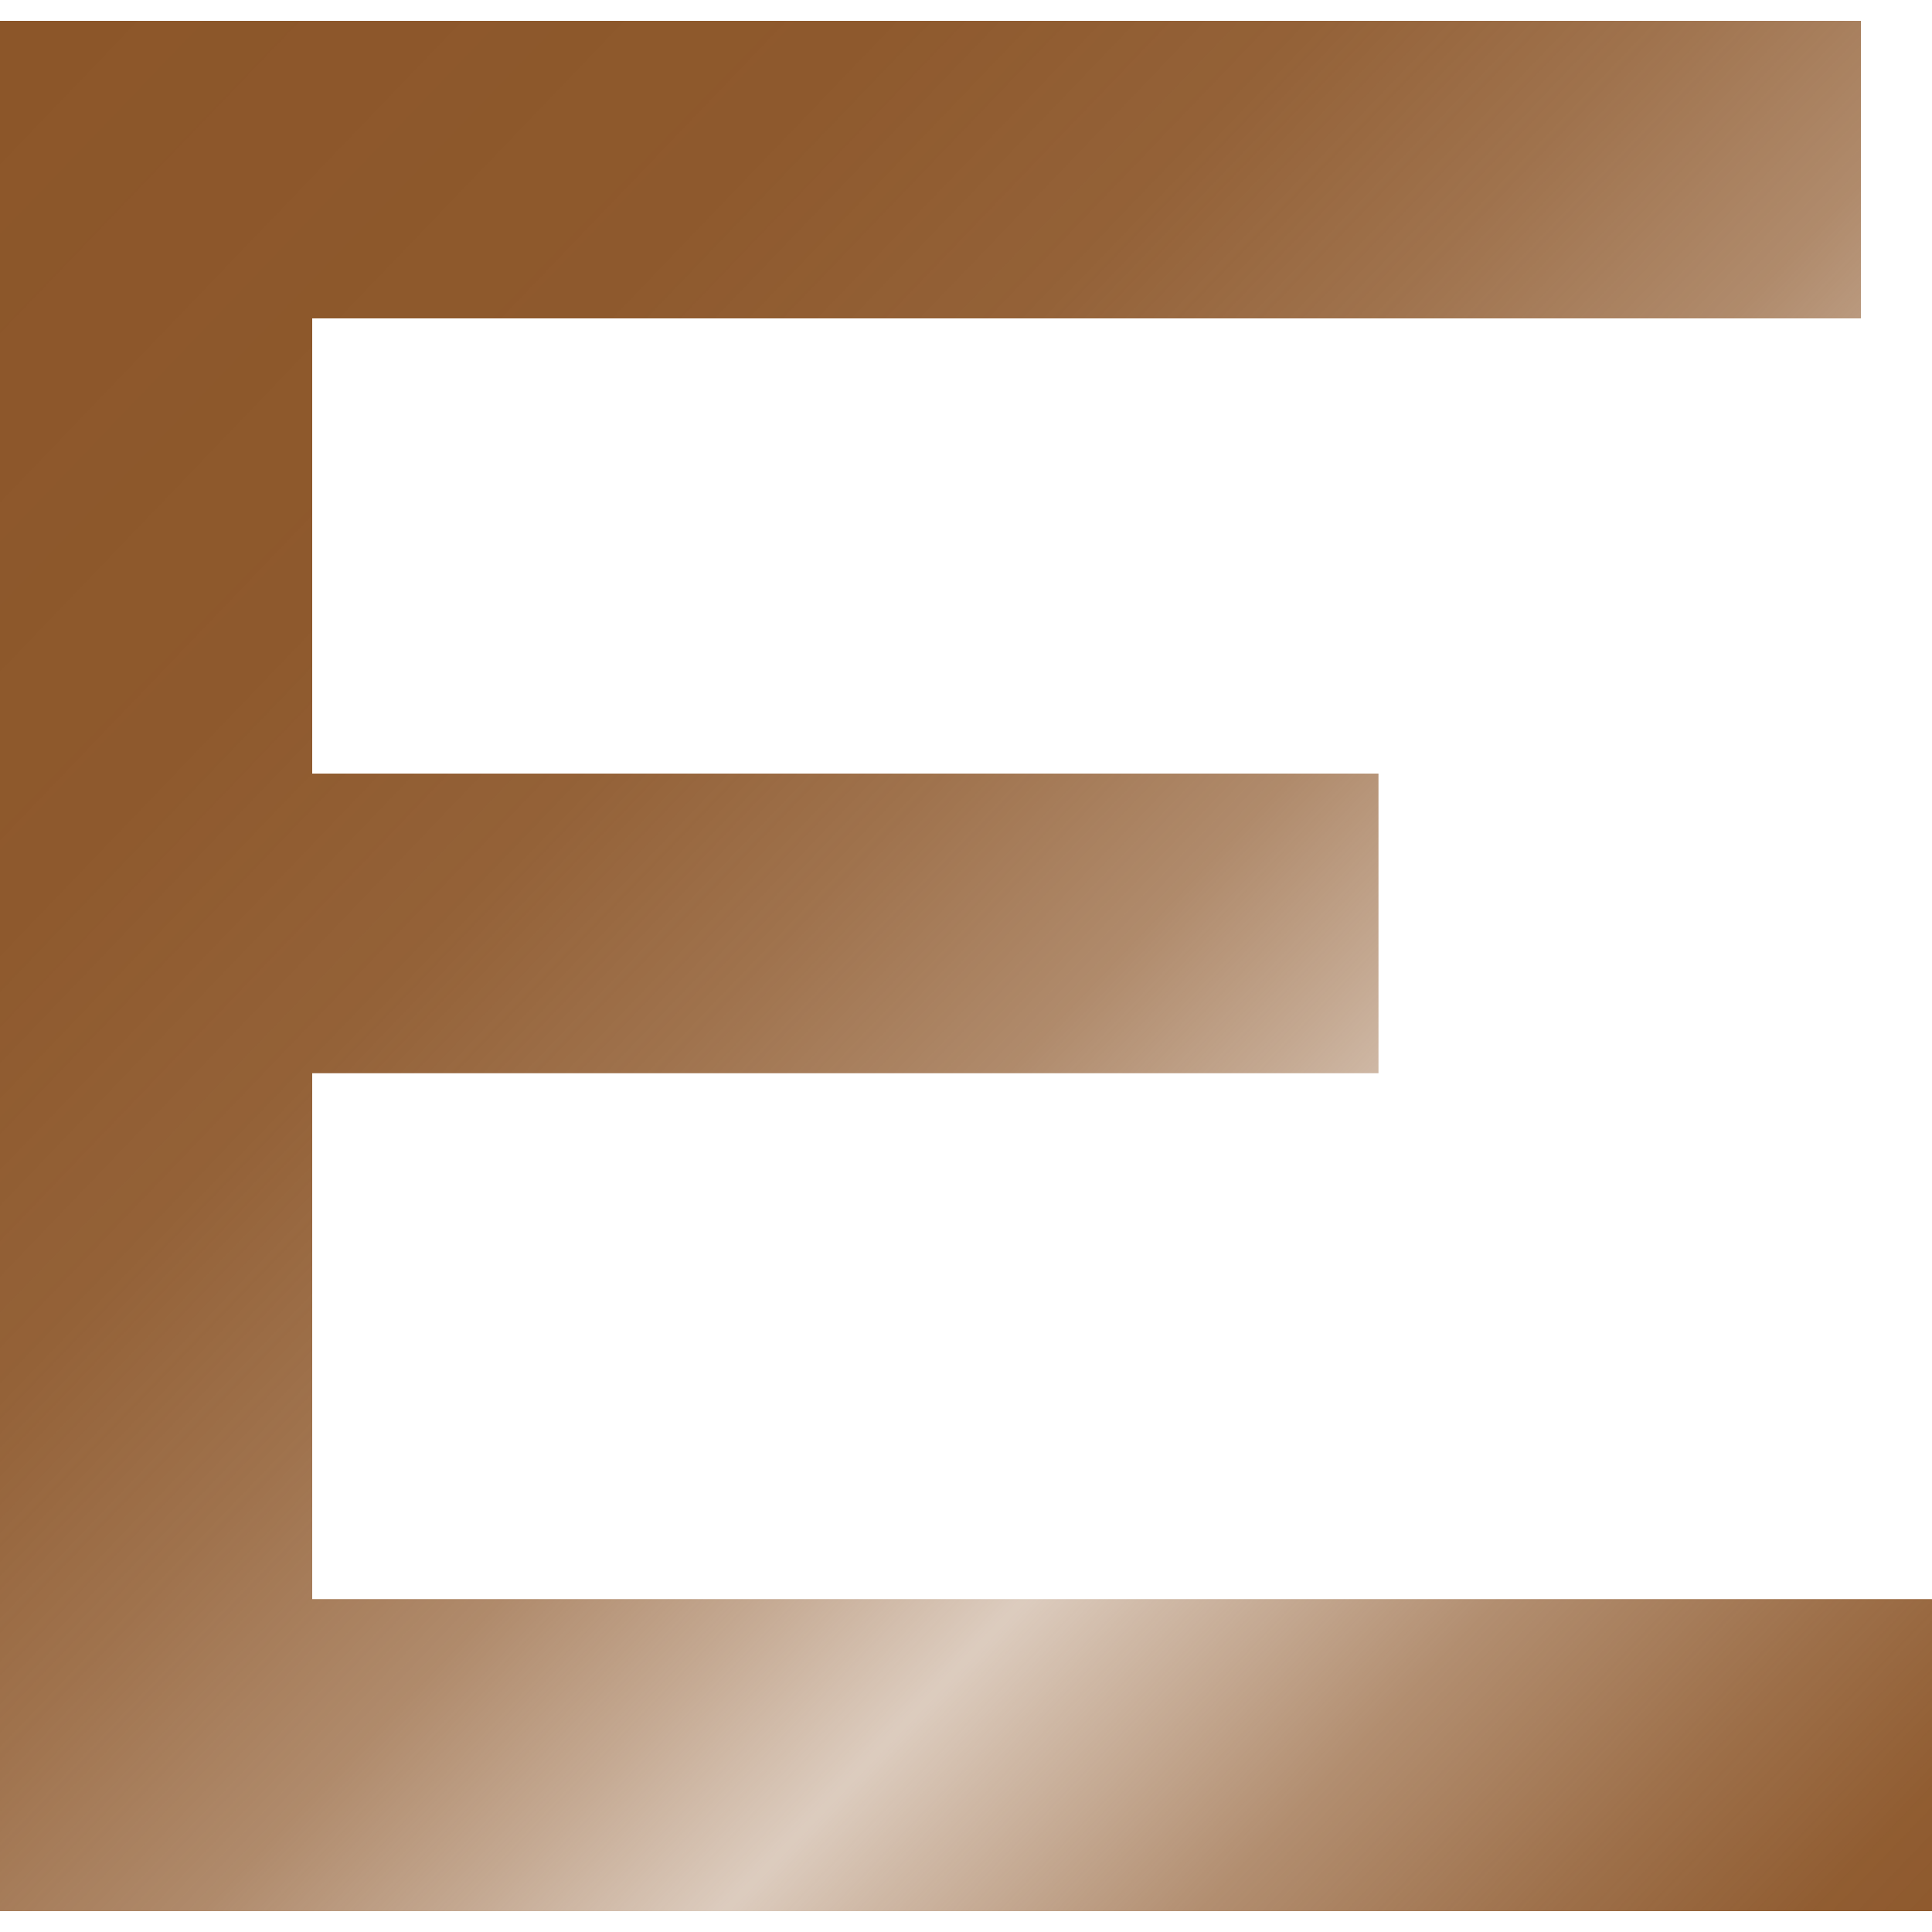 <svg viewBox="0 0 100 100" xmlns:xlink="http://www.w3.org/1999/xlink" xmlns="http://www.w3.org/2000/svg" data-name="Layer 1" id="Layer_1">
  <defs>
    <style>
      .cls-1 {
        fill: url(#linear-gradient);
        stroke-width: 0px;
      }
    </style>
    <linearGradient gradientUnits="userSpaceOnUse" y2="106.42" x2="106.95" y1="-6.17" x1="-10.38" id="linear-gradient">
      <stop stop-color="#8c5629" offset=".09"></stop>
      <stop stop-opacity=".98" stop-color="#8c5629" offset=".28"></stop>
      <stop stop-opacity=".93" stop-color="#8c5629" offset=".38"></stop>
      <stop stop-opacity=".83" stop-color="#8c5629" offset=".46"></stop>
      <stop stop-opacity=".69" stop-color="#8c5629" offset=".54"></stop>
      <stop stop-opacity=".51" stop-color="#8c5629" offset=".6"></stop>
      <stop stop-opacity=".3" stop-color="#8c5629" offset=".66"></stop>
      <stop stop-opacity=".41" stop-color="#8c5629" offset=".69"></stop>
      <stop stop-opacity=".67" stop-color="#8c5629" offset=".77"></stop>
      <stop stop-opacity=".85" stop-color="#8c5629" offset=".85"></stop>
      <stop stop-opacity=".96" stop-color="#8c5629" offset=".91"></stop>
      <stop stop-color="#8c5629" offset=".97"></stop>
    </linearGradient>
  </defs>
  <polygon points="16.16 82.77 16.16 55.55 71.35 55.55 71.35 40.04 16.16 40.04 16.16 16.48 96.32 16.48 96.32 1.08 0 1.08 0 12.12 0 16.48 0 40.04 0 55.55 0 82.77 0 83.47 0 98.92 100 98.92 100 82.77 16.16 82.77" class="cls-1"></polygon>
</svg>